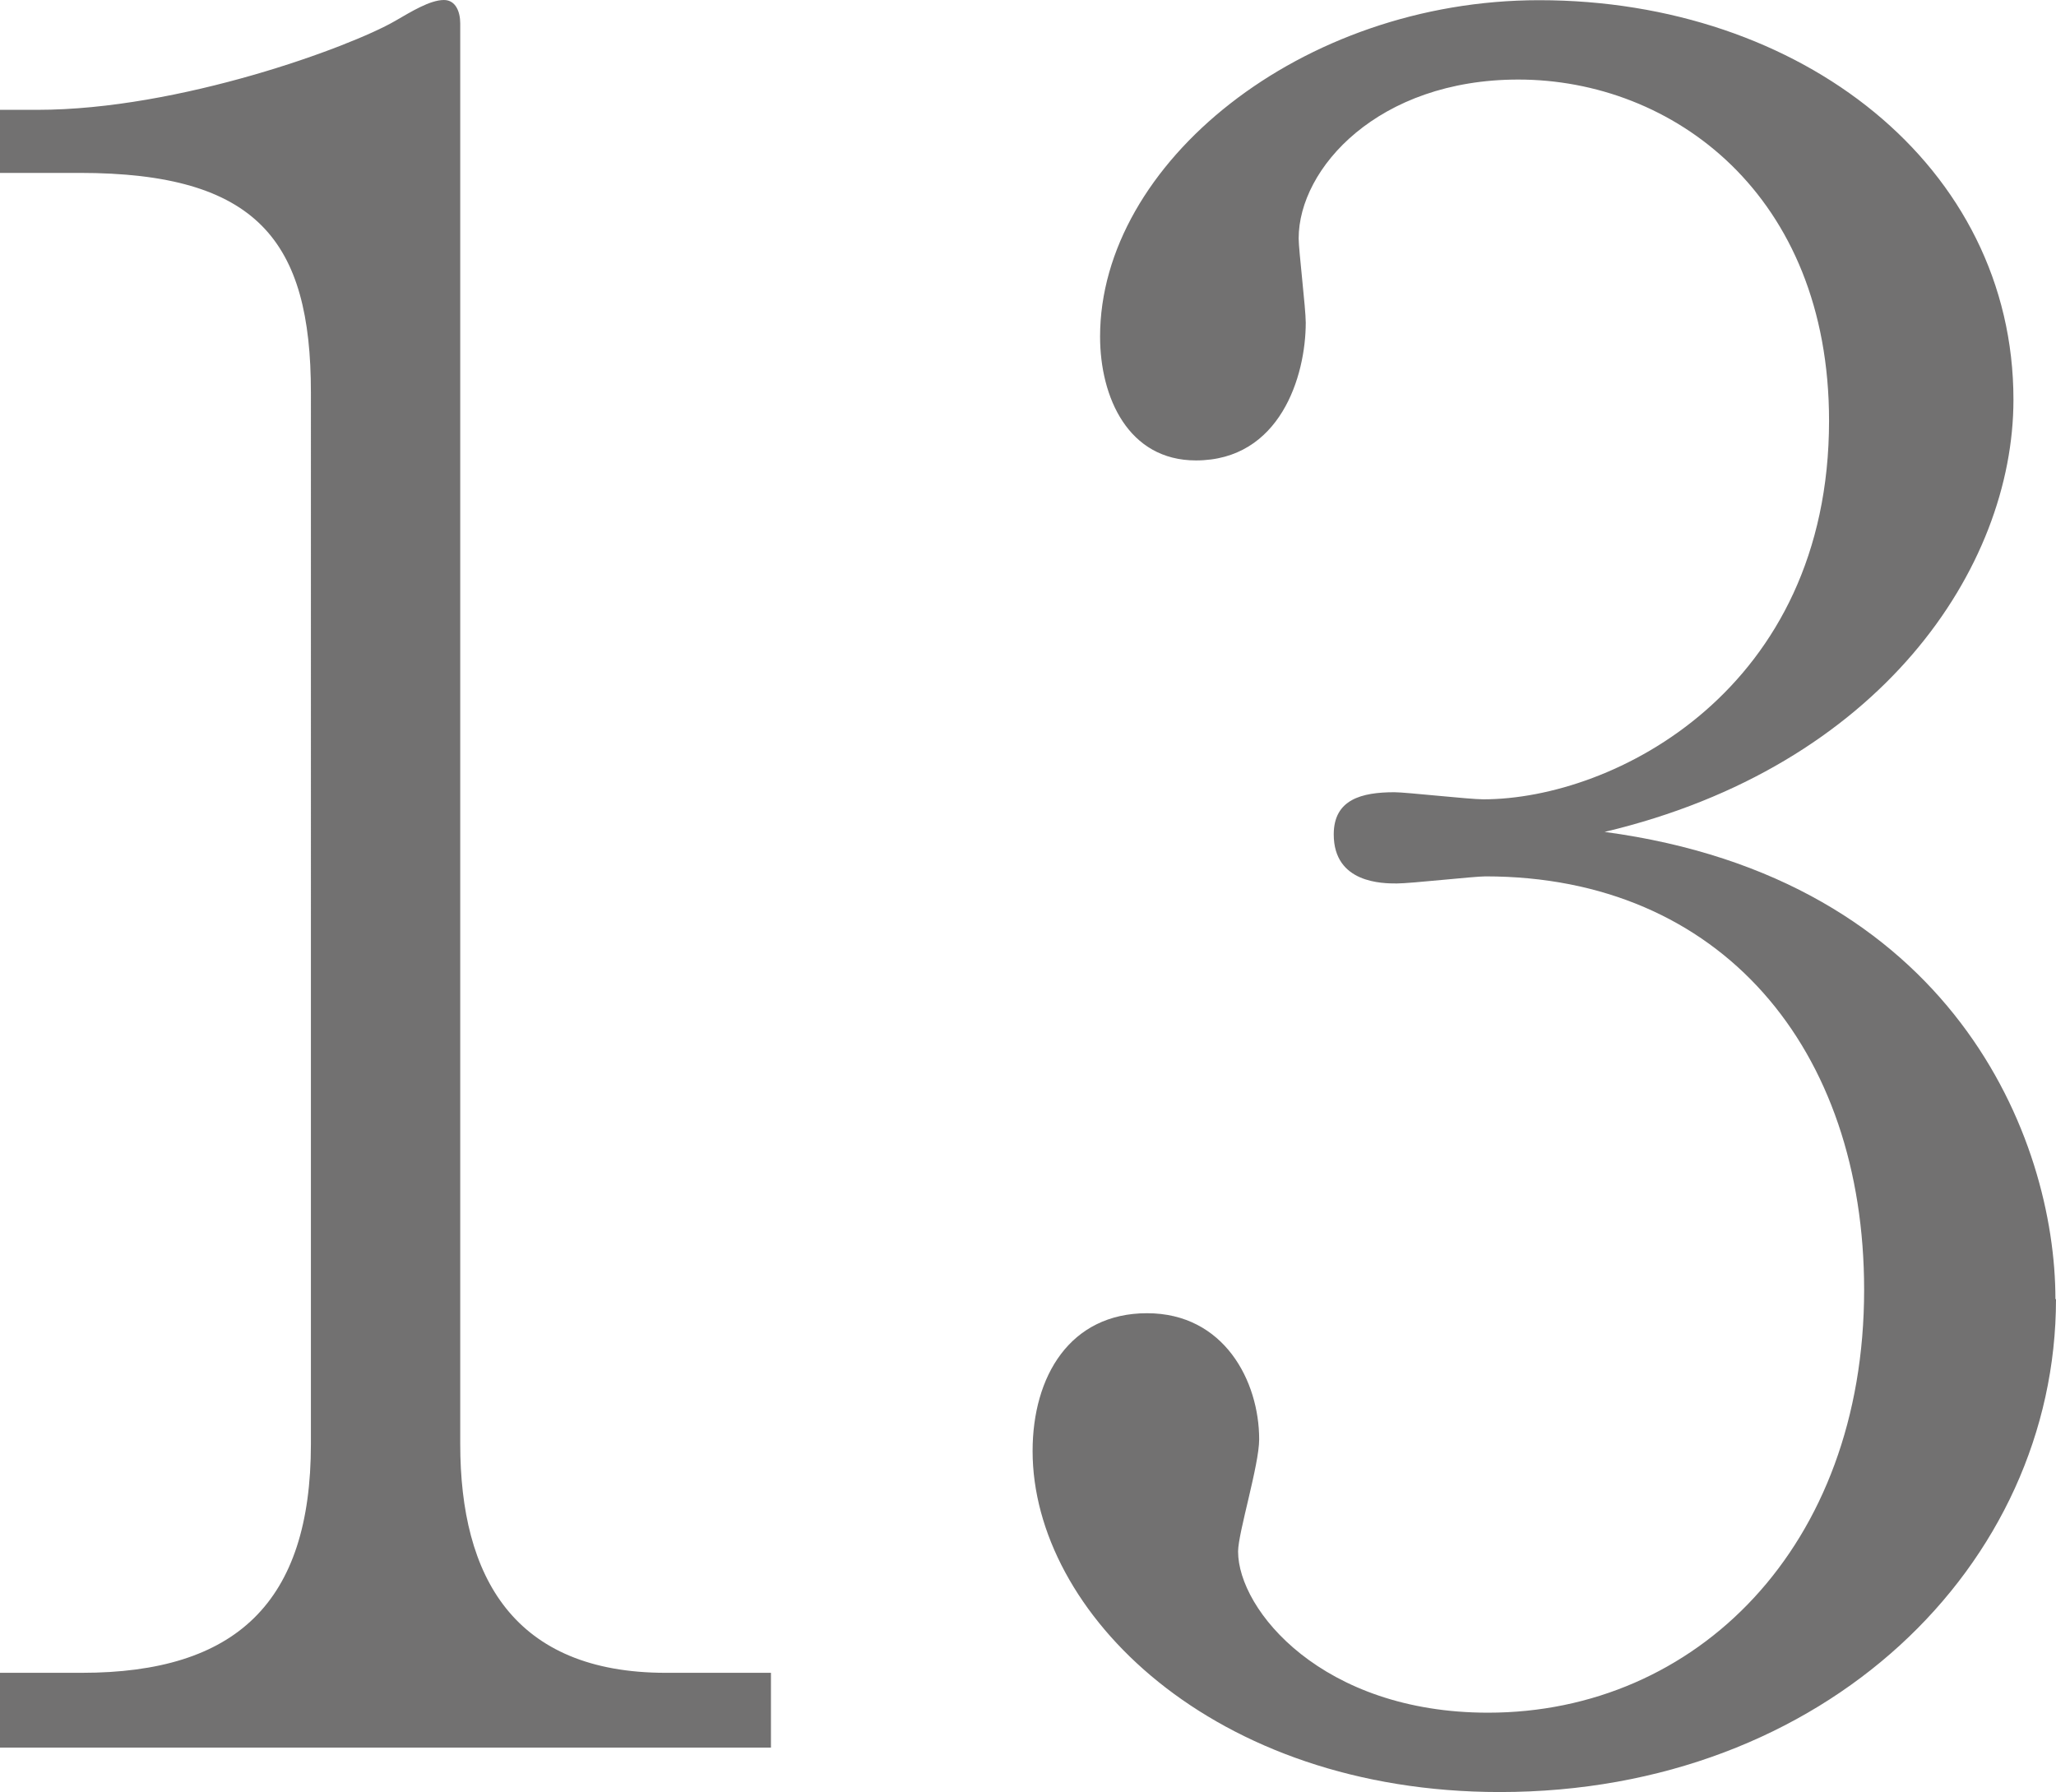 <svg xmlns="http://www.w3.org/2000/svg" viewBox="0 0 107.26 93.49"><path d="M0 91.17v-3.9h4.27c8.04 0 11.95-3.66 11.95-11.94V20.48c0-7.92-2.8-11.46-12.07-11.46H0V5.73h1.95c7.43 0 16.33-3.29 18.65-4.63.85-.49 1.83-1.1 2.56-1.1.61 0 .85.61.85 1.22v74.11c0 6.95 2.8 11.94 10.73 11.94h5.48v3.9H0zm107.26-23.4c0 13.9-12.07 25.72-29.01 25.72-14.99 0-24.38-9.38-24.38-17.79 0-3.9 1.95-7.19 5.97-7.19s5.85 3.54 5.85 6.58c0 1.34-1.1 4.88-1.1 5.85 0 3.05 4.39 8.41 13.04 8.41 10.85 0 19.62-8.65 19.62-22.06 0-12.55-7.44-21.57-19.75-21.57-.61 0-3.9.37-4.63.37s-3.29 0-3.29-2.56c0-1.83 1.46-2.2 3.17-2.2.61 0 3.9.37 4.63.37 6.83 0 18.04-5.73 18.04-19.75 0-11.82-8.17-17.8-16.21-17.8-7.31 0-11.46 4.63-11.46 8.29 0 .61.37 3.66.37 4.39 0 2.8-1.34 7.19-5.73 7.19-3.53 0-5-3.29-5-6.46C57.39 8.54 67.87.01 80.3.01c13.65 0 24.74 8.65 24.74 20.84 0 8.78-6.95 19.14-21.33 22.55 18.16 2.44 23.52 15.97 23.52 24.38z" fill="#727171"/></svg>